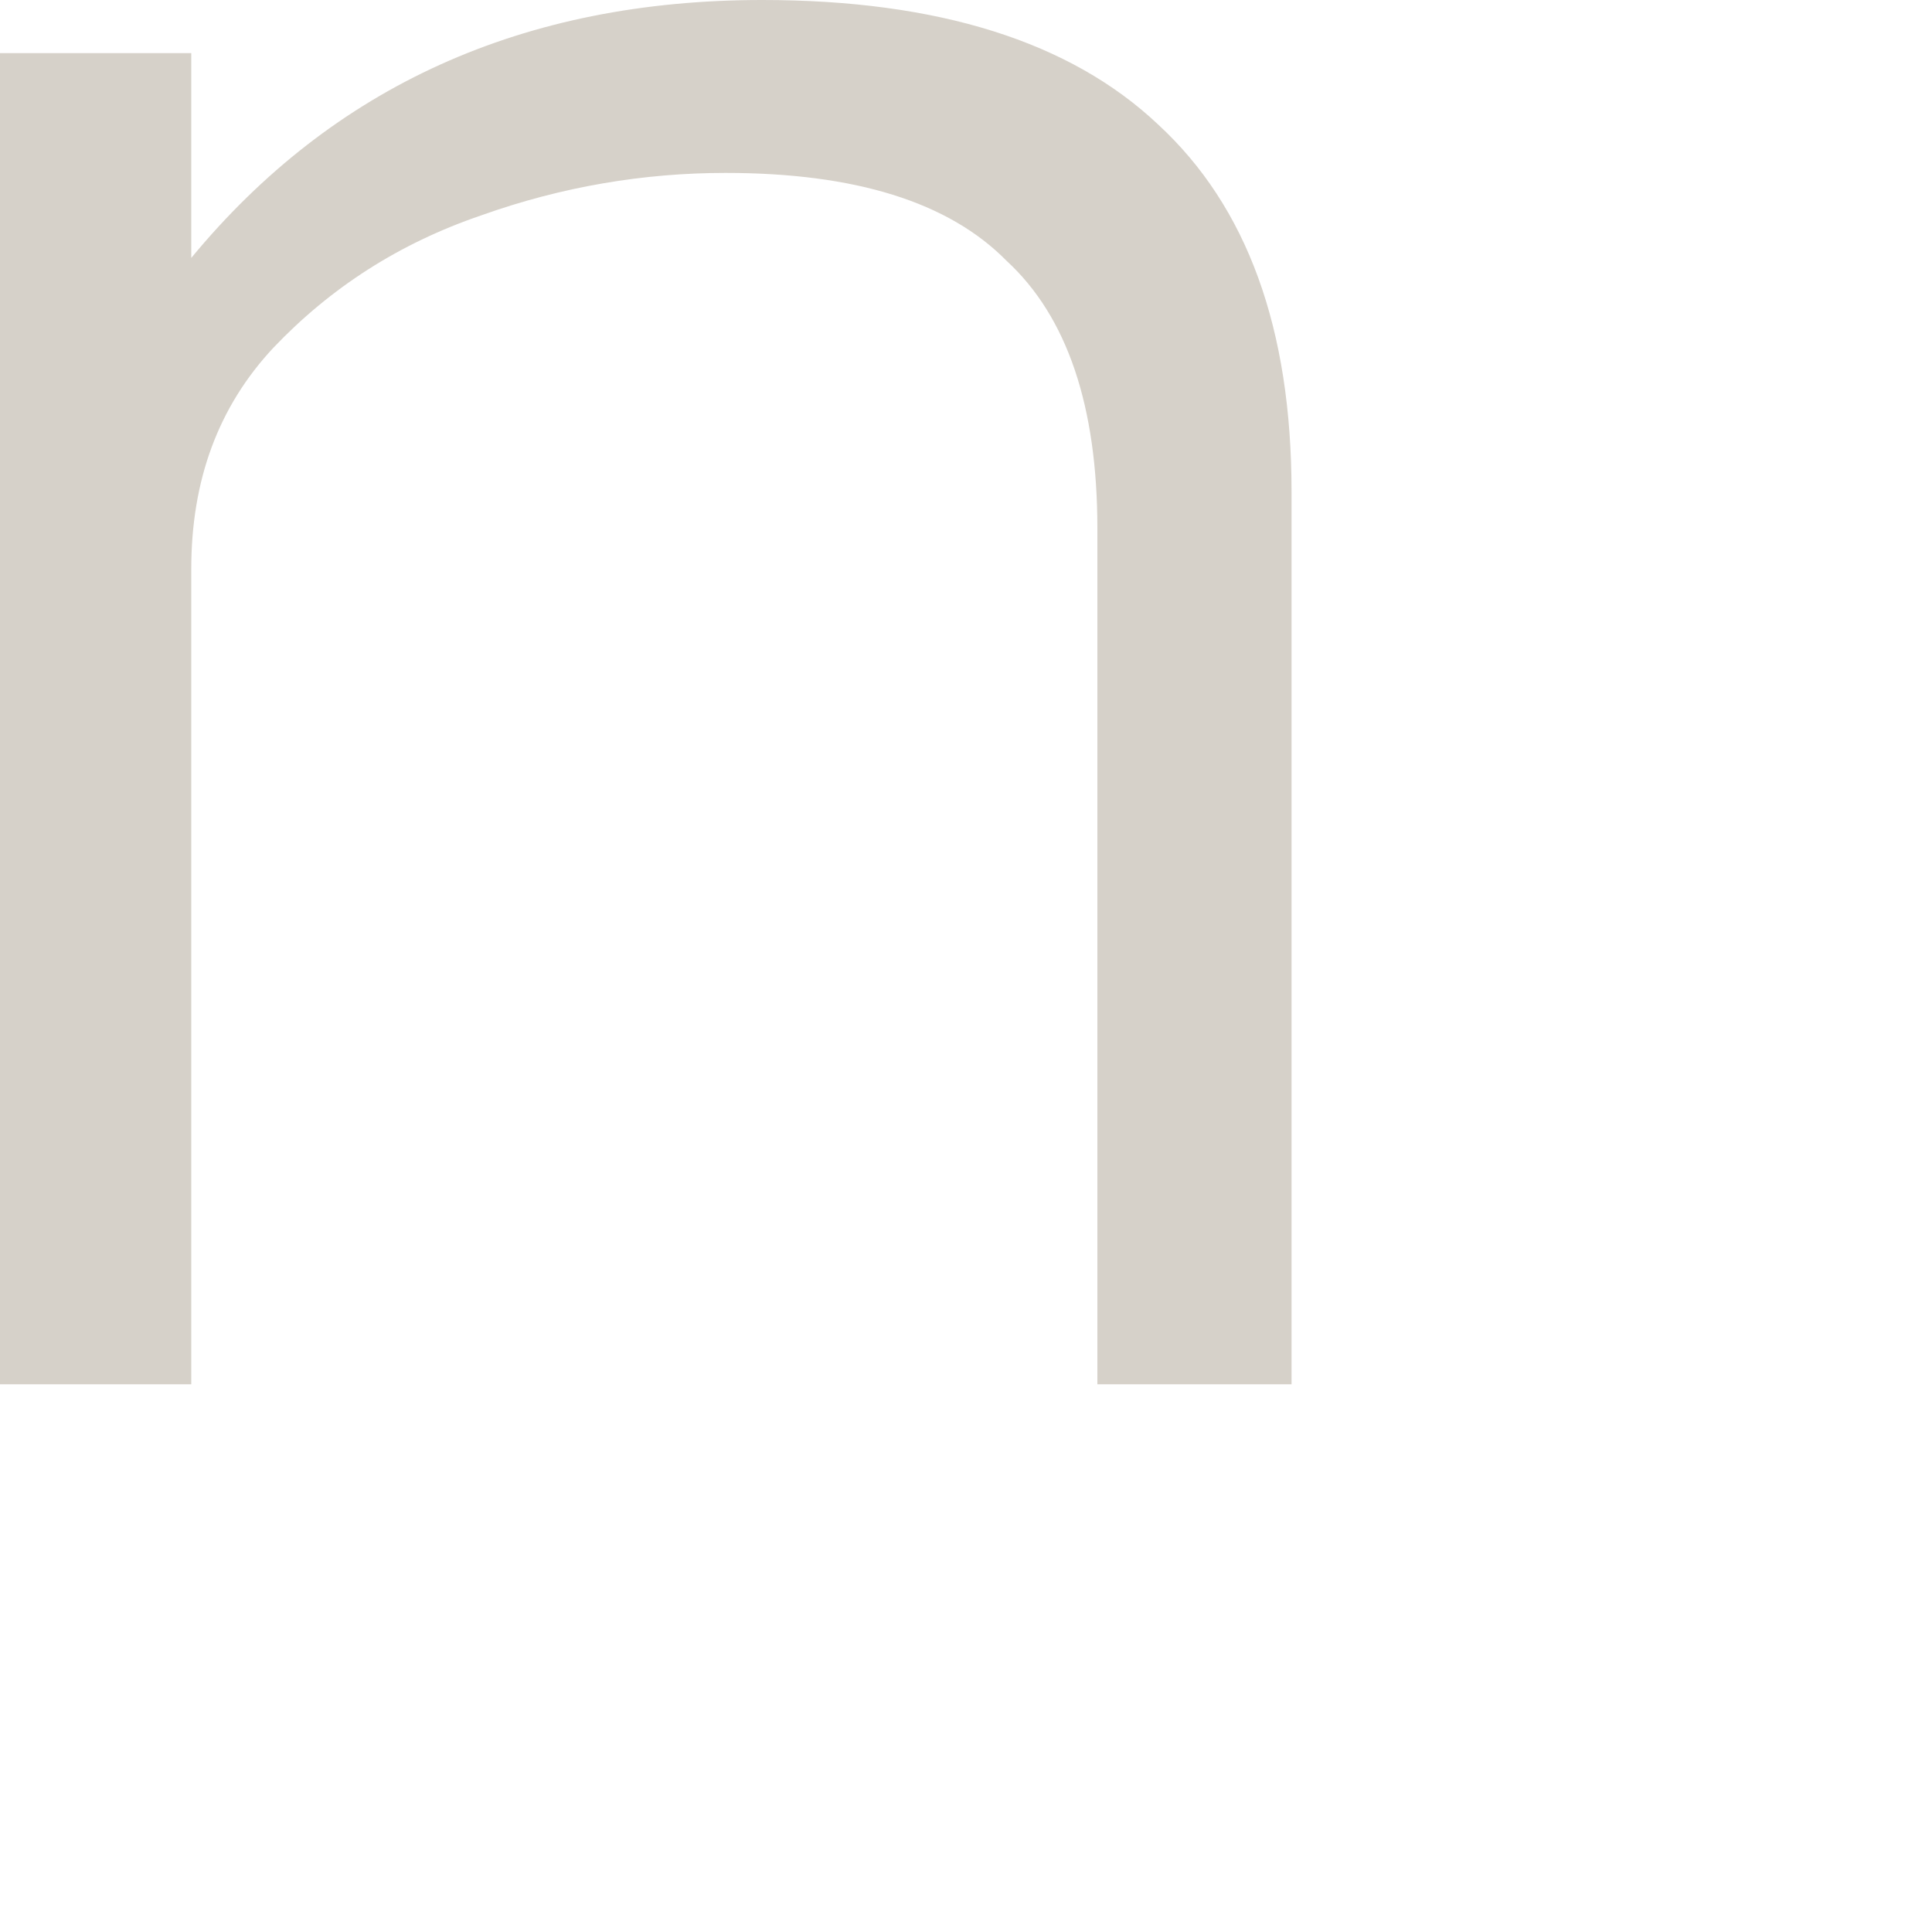 <?xml version="1.0" encoding="utf-8"?>
<svg xmlns="http://www.w3.org/2000/svg" fill="none" height="100%" overflow="visible" preserveAspectRatio="none" style="display: block;" viewBox="0 0 2 2" width="100%">
<path d="M0 0.055H0.198V0.267C0.345 0.089 0.542 0 0.789 0C0.971 0 1.108 0.043 1.199 0.129C1.291 0.214 1.337 0.34 1.337 0.509V1.433H1.136V0.547C1.136 0.421 1.105 0.328 1.042 0.27C0.982 0.209 0.885 0.179 0.751 0.179C0.667 0.179 0.582 0.193 0.498 0.223C0.413 0.252 0.342 0.298 0.283 0.36C0.226 0.421 0.198 0.497 0.198 0.589V1.433H0V0.055Z" fill="#D6D1C9" id="Vector"/>
</svg>